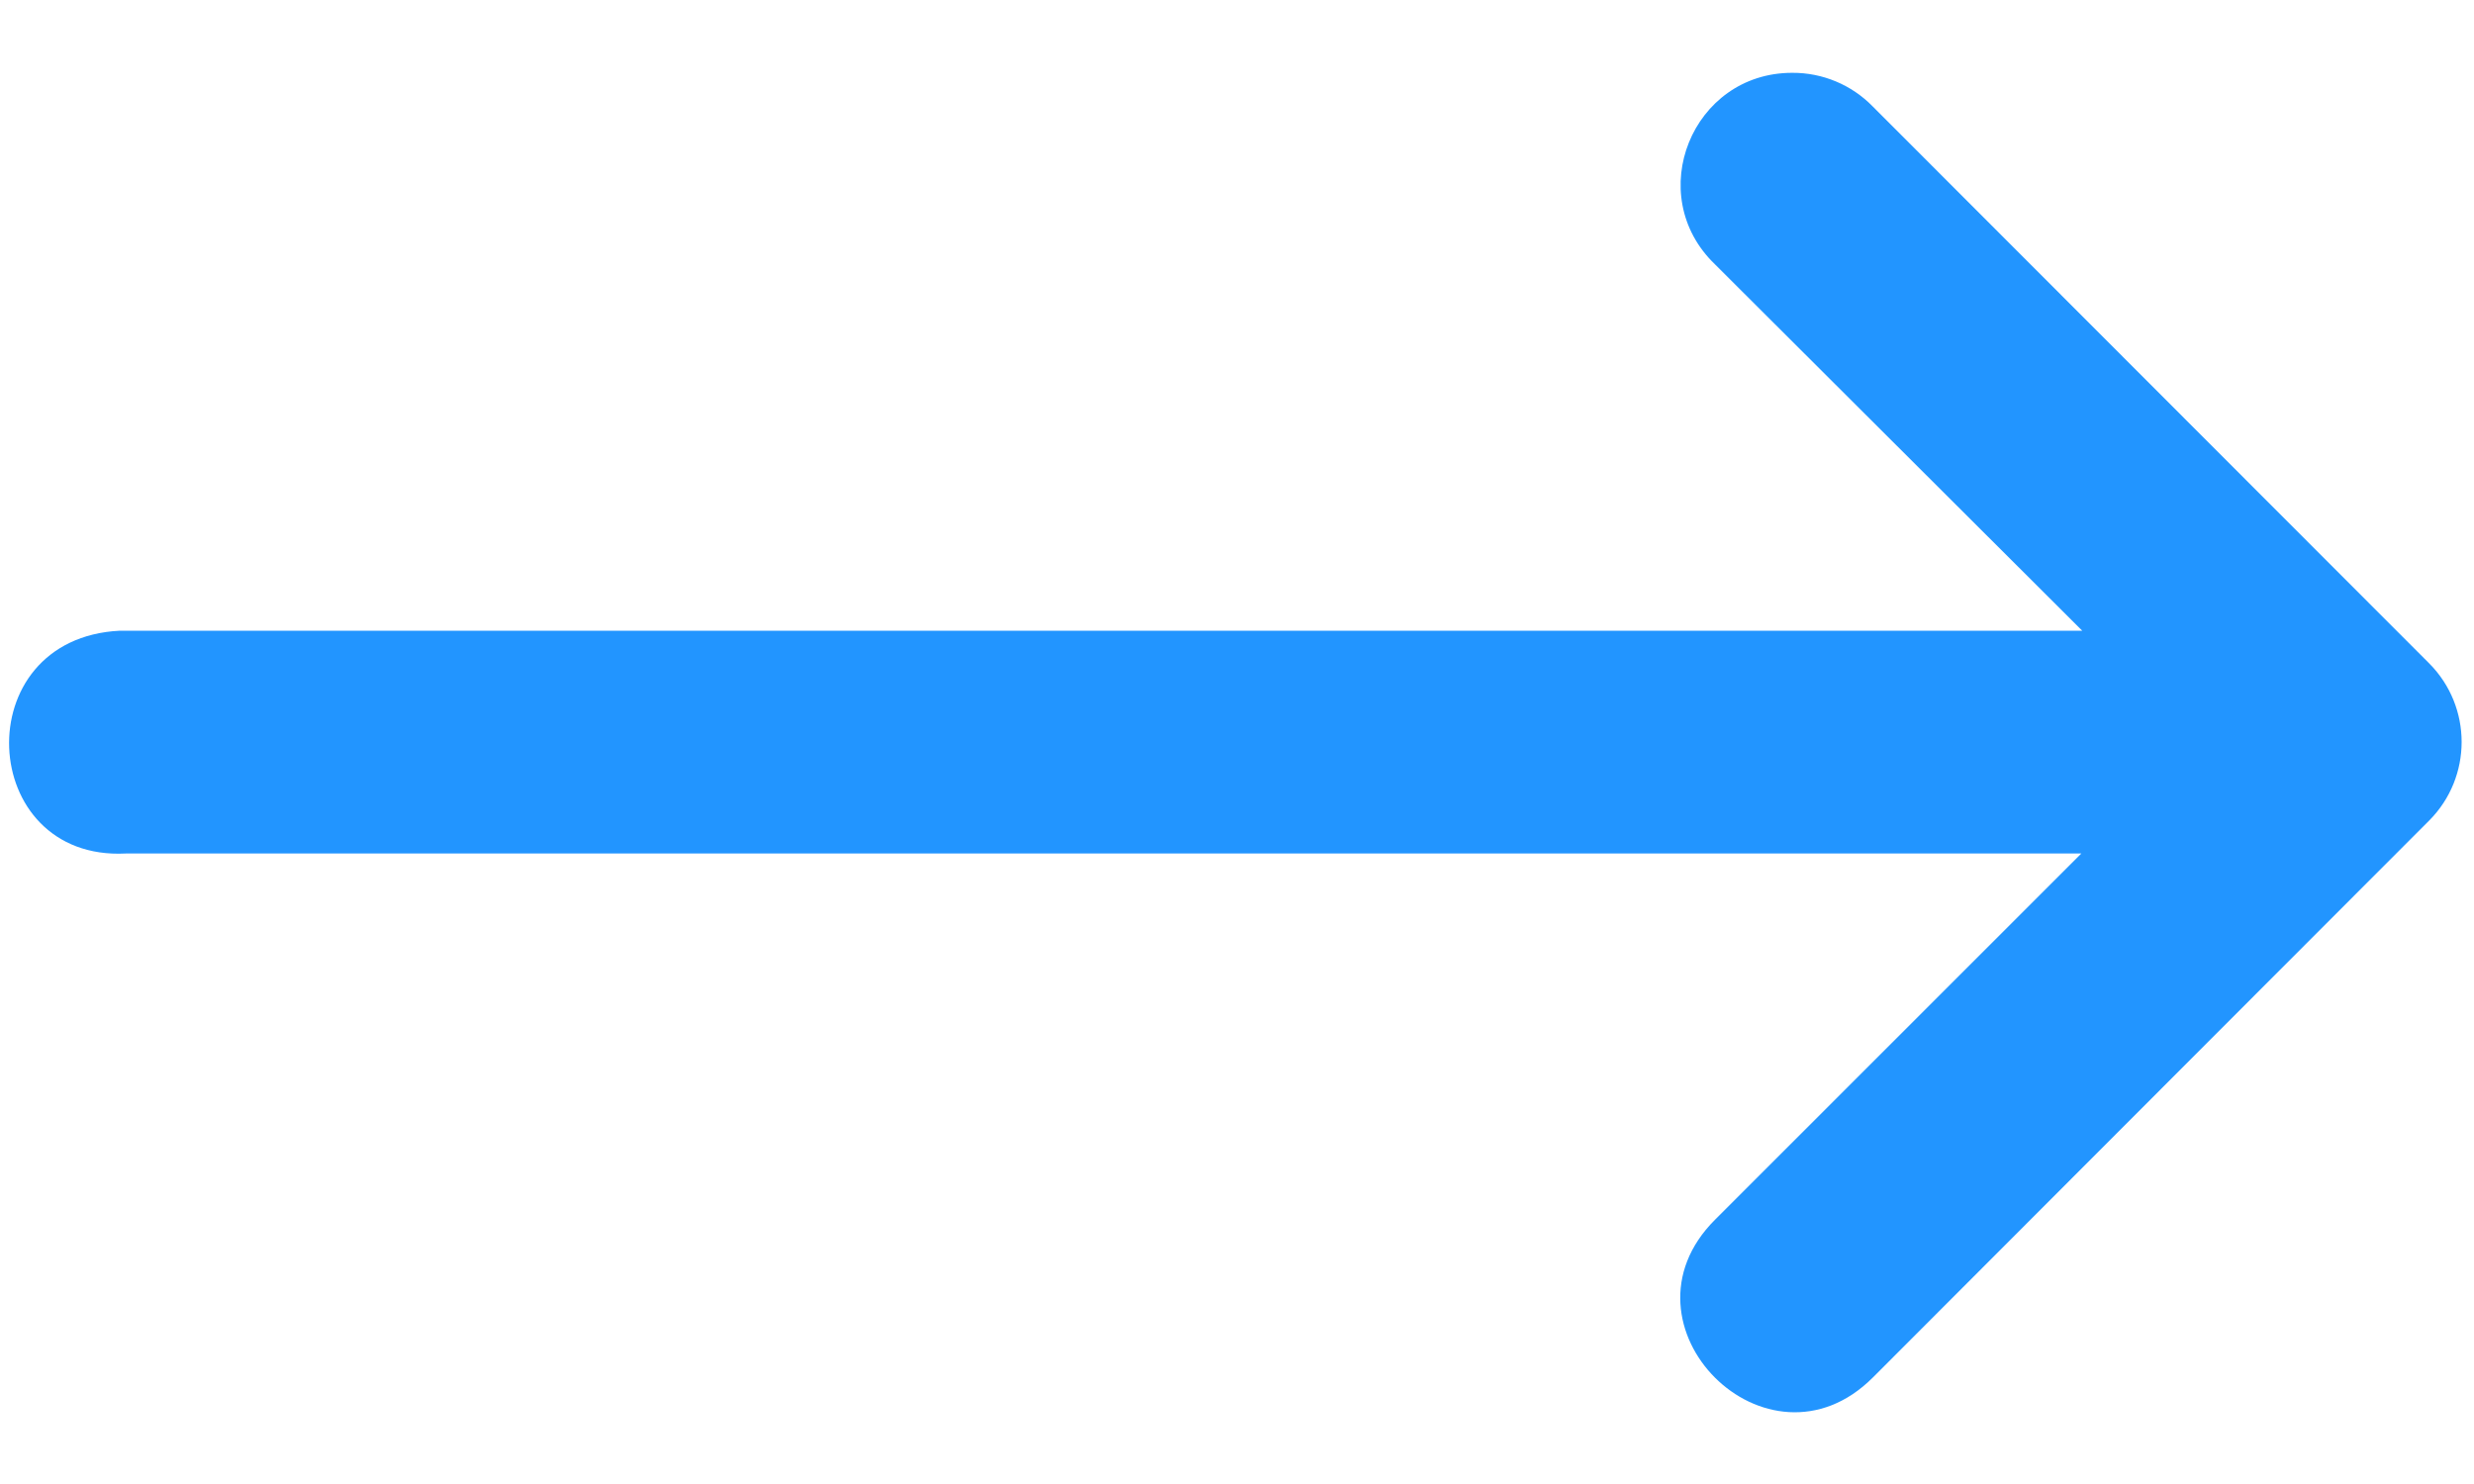 <svg width="25" height="15" viewBox="0 0 25 15" fill="none" xmlns="http://www.w3.org/2000/svg">
<path d="M1.27 8.627H21.032L17.33 12.329C16.266 13.393 17.861 14.988 18.925 13.924L22.297 10.547L24.548 8.293C24.984 7.854 24.984 7.145 24.548 6.706L18.925 1.077C18.711 0.857 18.416 0.734 18.11 0.736C17.097 0.736 16.6 1.97 17.33 2.672L21.041 6.375H1.212C-0.348 6.452 -0.232 8.704 1.27 8.627Z" fill="#2295FF"/>
</svg>
